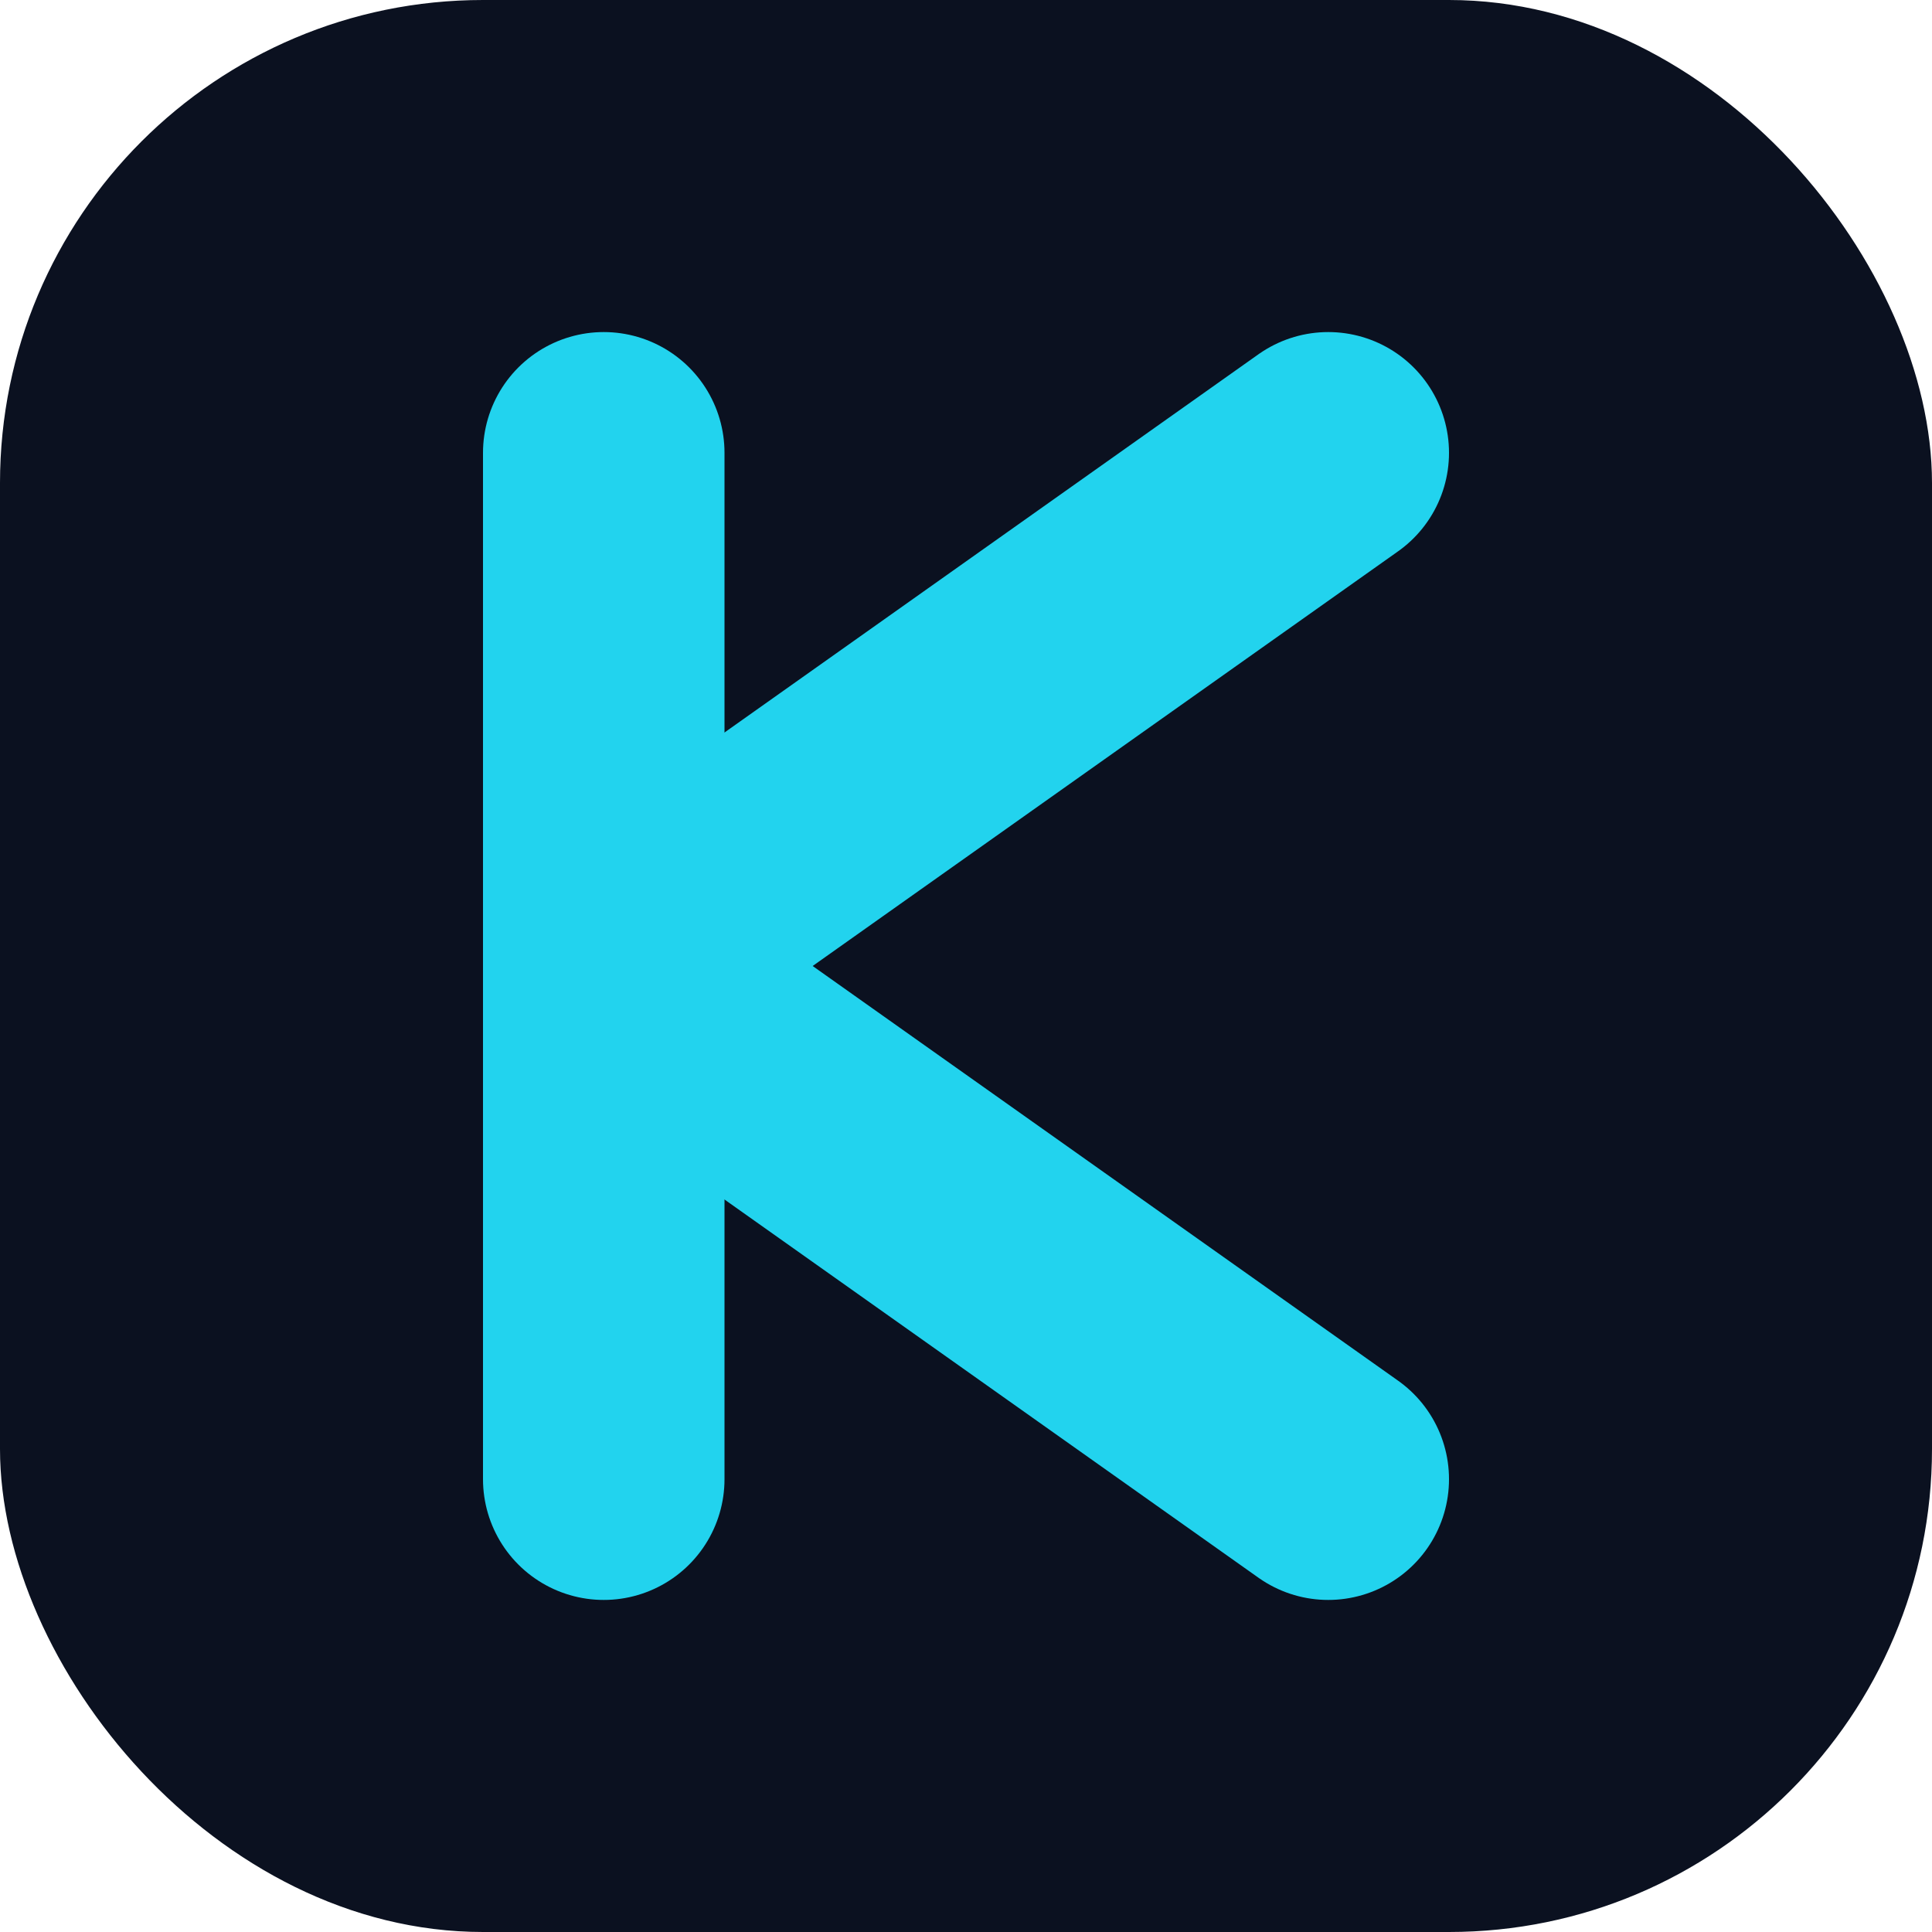 <?xml version="1.0" encoding="UTF-8" ?>
<svg width="512"
     height="512"
     viewBox="0 0 512 512"
     fill="none"
     xmlns="http://www.w3.org/2000/svg">
    <rect width="512"
          height="512"
          rx="128"
          fill="#0B1120" />
    <path d="M160 120V392"
          stroke="#22D3EE"
          stroke-width="64"
          stroke-linecap="round" />
    <path d="M160 256L352 120"
          stroke="#22D3EE"
          stroke-width="64"
          stroke-linecap="round" />
    <path d="M160 256L352 392"
          stroke="#22D3EE"
          stroke-width="64"
          stroke-linecap="round" />
</svg>